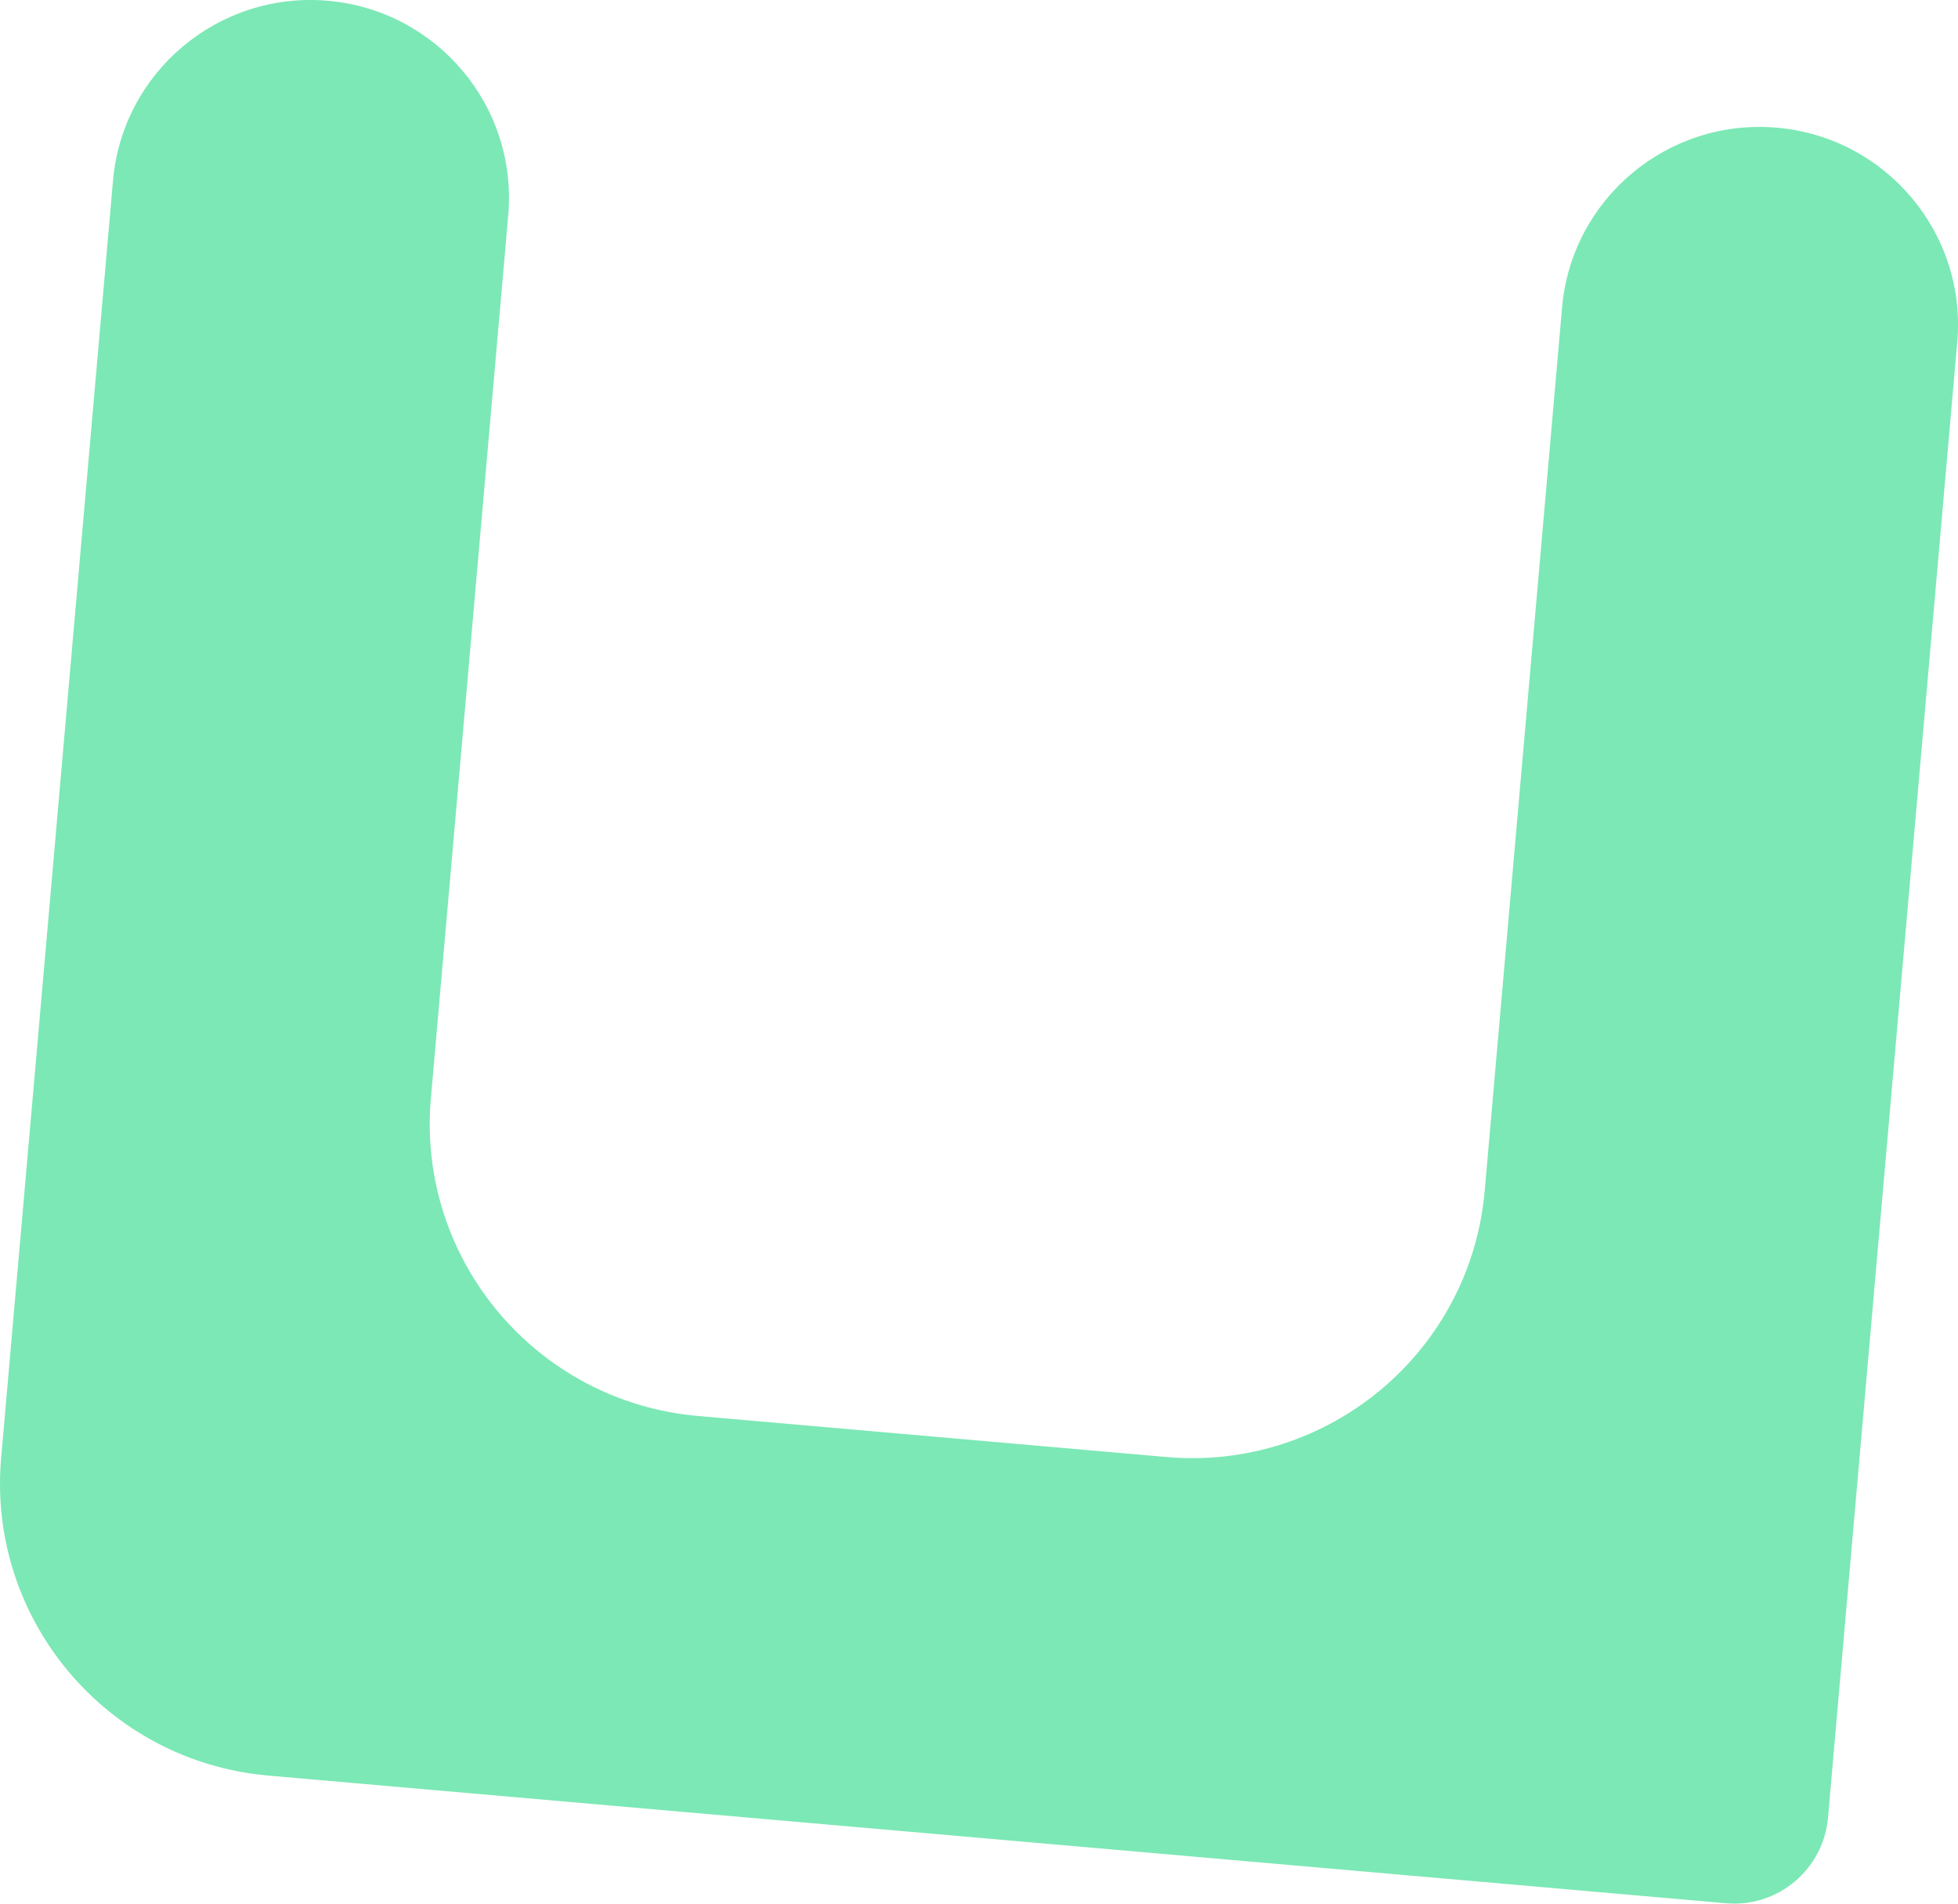 <?xml version="1.0" encoding="UTF-8"?><svg id="Calque_2" xmlns="http://www.w3.org/2000/svg" viewBox="0 0 512 497.77"><g id="export"><g id="favicon"><path id="favicon_inner" d="M511.8,89.45l-33.79,385.83c-1.19,13.55-13.14,23.58-26.69,22.39l-381.16-33.38C27.88,460.58-3.4,423.4.3,381.23L29.55,47.21C32.05,18.75,57.2-2.3,85.74.2h0c28.54,2.5,49.65,27.6,47.16,56.06l-20.23,230.95c-3.69,42.17,27.58,79.35,69.86,83.05l122.48,10.73c42.28,3.7,79.54-27.48,83.23-69.64l20.23-230.95c2.49-28.46,27.65-49.51,56.18-47.01h0c28.54,2.5,49.65,27.6,47.16,56.06Z" fill="#7CE8B5"/></g></g></svg>